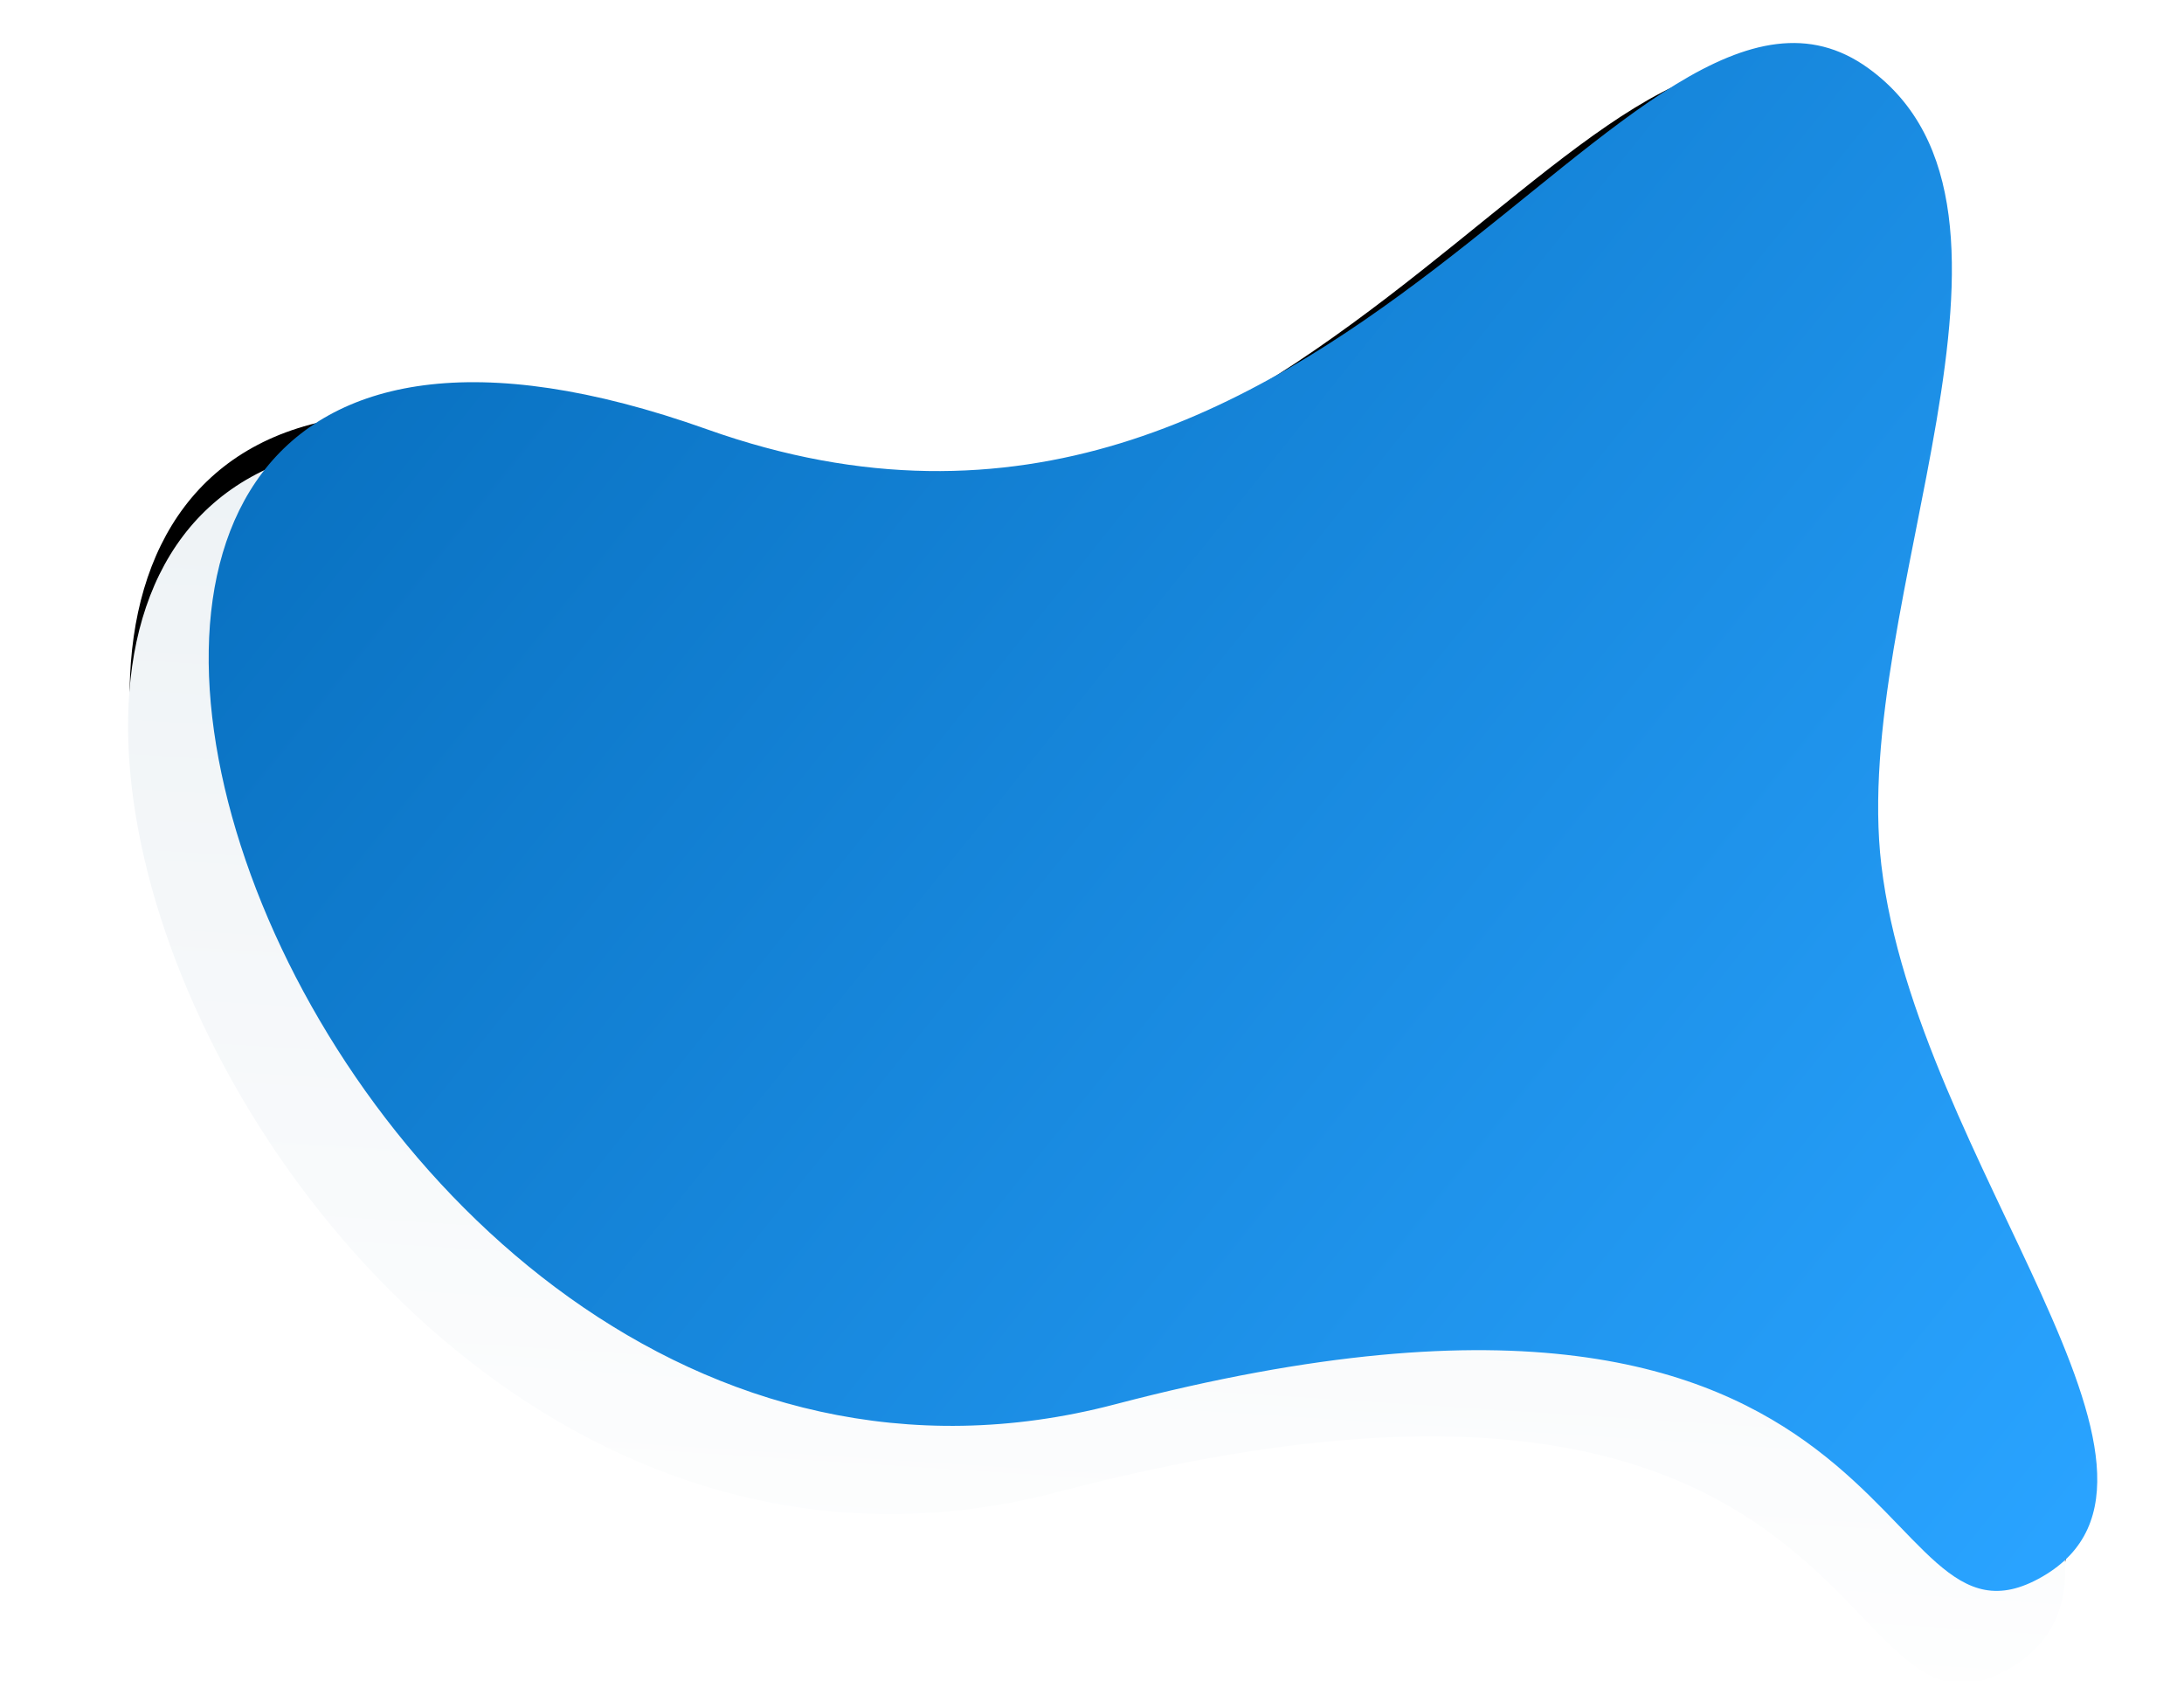 <svg xmlns="http://www.w3.org/2000/svg" xmlns:xlink="http://www.w3.org/1999/xlink" width="964" height="742" viewBox="0 0 964 742">
    <defs>
        <linearGradient id="c" x1="50%" x2="50%" y1="2.698%" y2="100%">
            <stop offset="0%" stop-color="#FFF"/>
            <stop offset="100%" stop-color="#E5ECF1"/>
        </linearGradient>
        <path id="b" d="M467.506 19.269C106.25 134.518 121.516-86.964 44.036-36.671c-77.479 50.292 66.695 184.548 89.63 318.139C154.062 400.285 66.5 582.153 158.428 641.55c110.42 71.345 227.31-277.123 516.527-190.873C1102.388 578.145 838.68-99.144 467.506 19.27z"/>
        <filter id="a" width="105.4%" height="113.4%" x="-4.6%" y="-9.9%" filterUnits="objectBoundingBox">
            <feOffset dy="13" in="SourceAlpha" result="shadowOffsetOuter1"/>
            <feGaussianBlur in="shadowOffsetOuter1" result="shadowBlurOuter1" stdDeviation="13"/>
            <feColorMatrix in="shadowBlurOuter1" values="0 0 0 0 0.744 0 0 0 0 0.8 0 0 0 0 0.841 0 0 0 0.173 0"/>
        </filter>
        <linearGradient id="d" x1="0%" x2="99.403%" y1="22.513%" y2="74.189%">
            <stop offset="0%" stop-color="#29A3FF"/>
            <stop offset="100%" stop-color="#0266B3"/>
        </linearGradient>
    </defs>
    <g fill="none" fill-rule="evenodd">
        <g transform="rotate(-177 475.5 338.899)">
            <use fill="#000" filter="url(#a)" xlink:href="#b"/>
            <use fill="url(#c)" xlink:href="#b"/>
        </g>
        <path fill="url(#d)" d="M492.757-3.02C140.582 109.272 155.463-106.528 79.932-57.526 4.4-8.524 144.95 122.29 167.308 252.452c19.885 115.77-65.476 292.972 24.141 350.845 107.645 69.516 221.597-270.013 503.544-185.976C1111.68 541.52 854.6-118.396 492.757-3.02z" transform="rotate(-177 500.55 308.41)"/>
    </g>
</svg>
